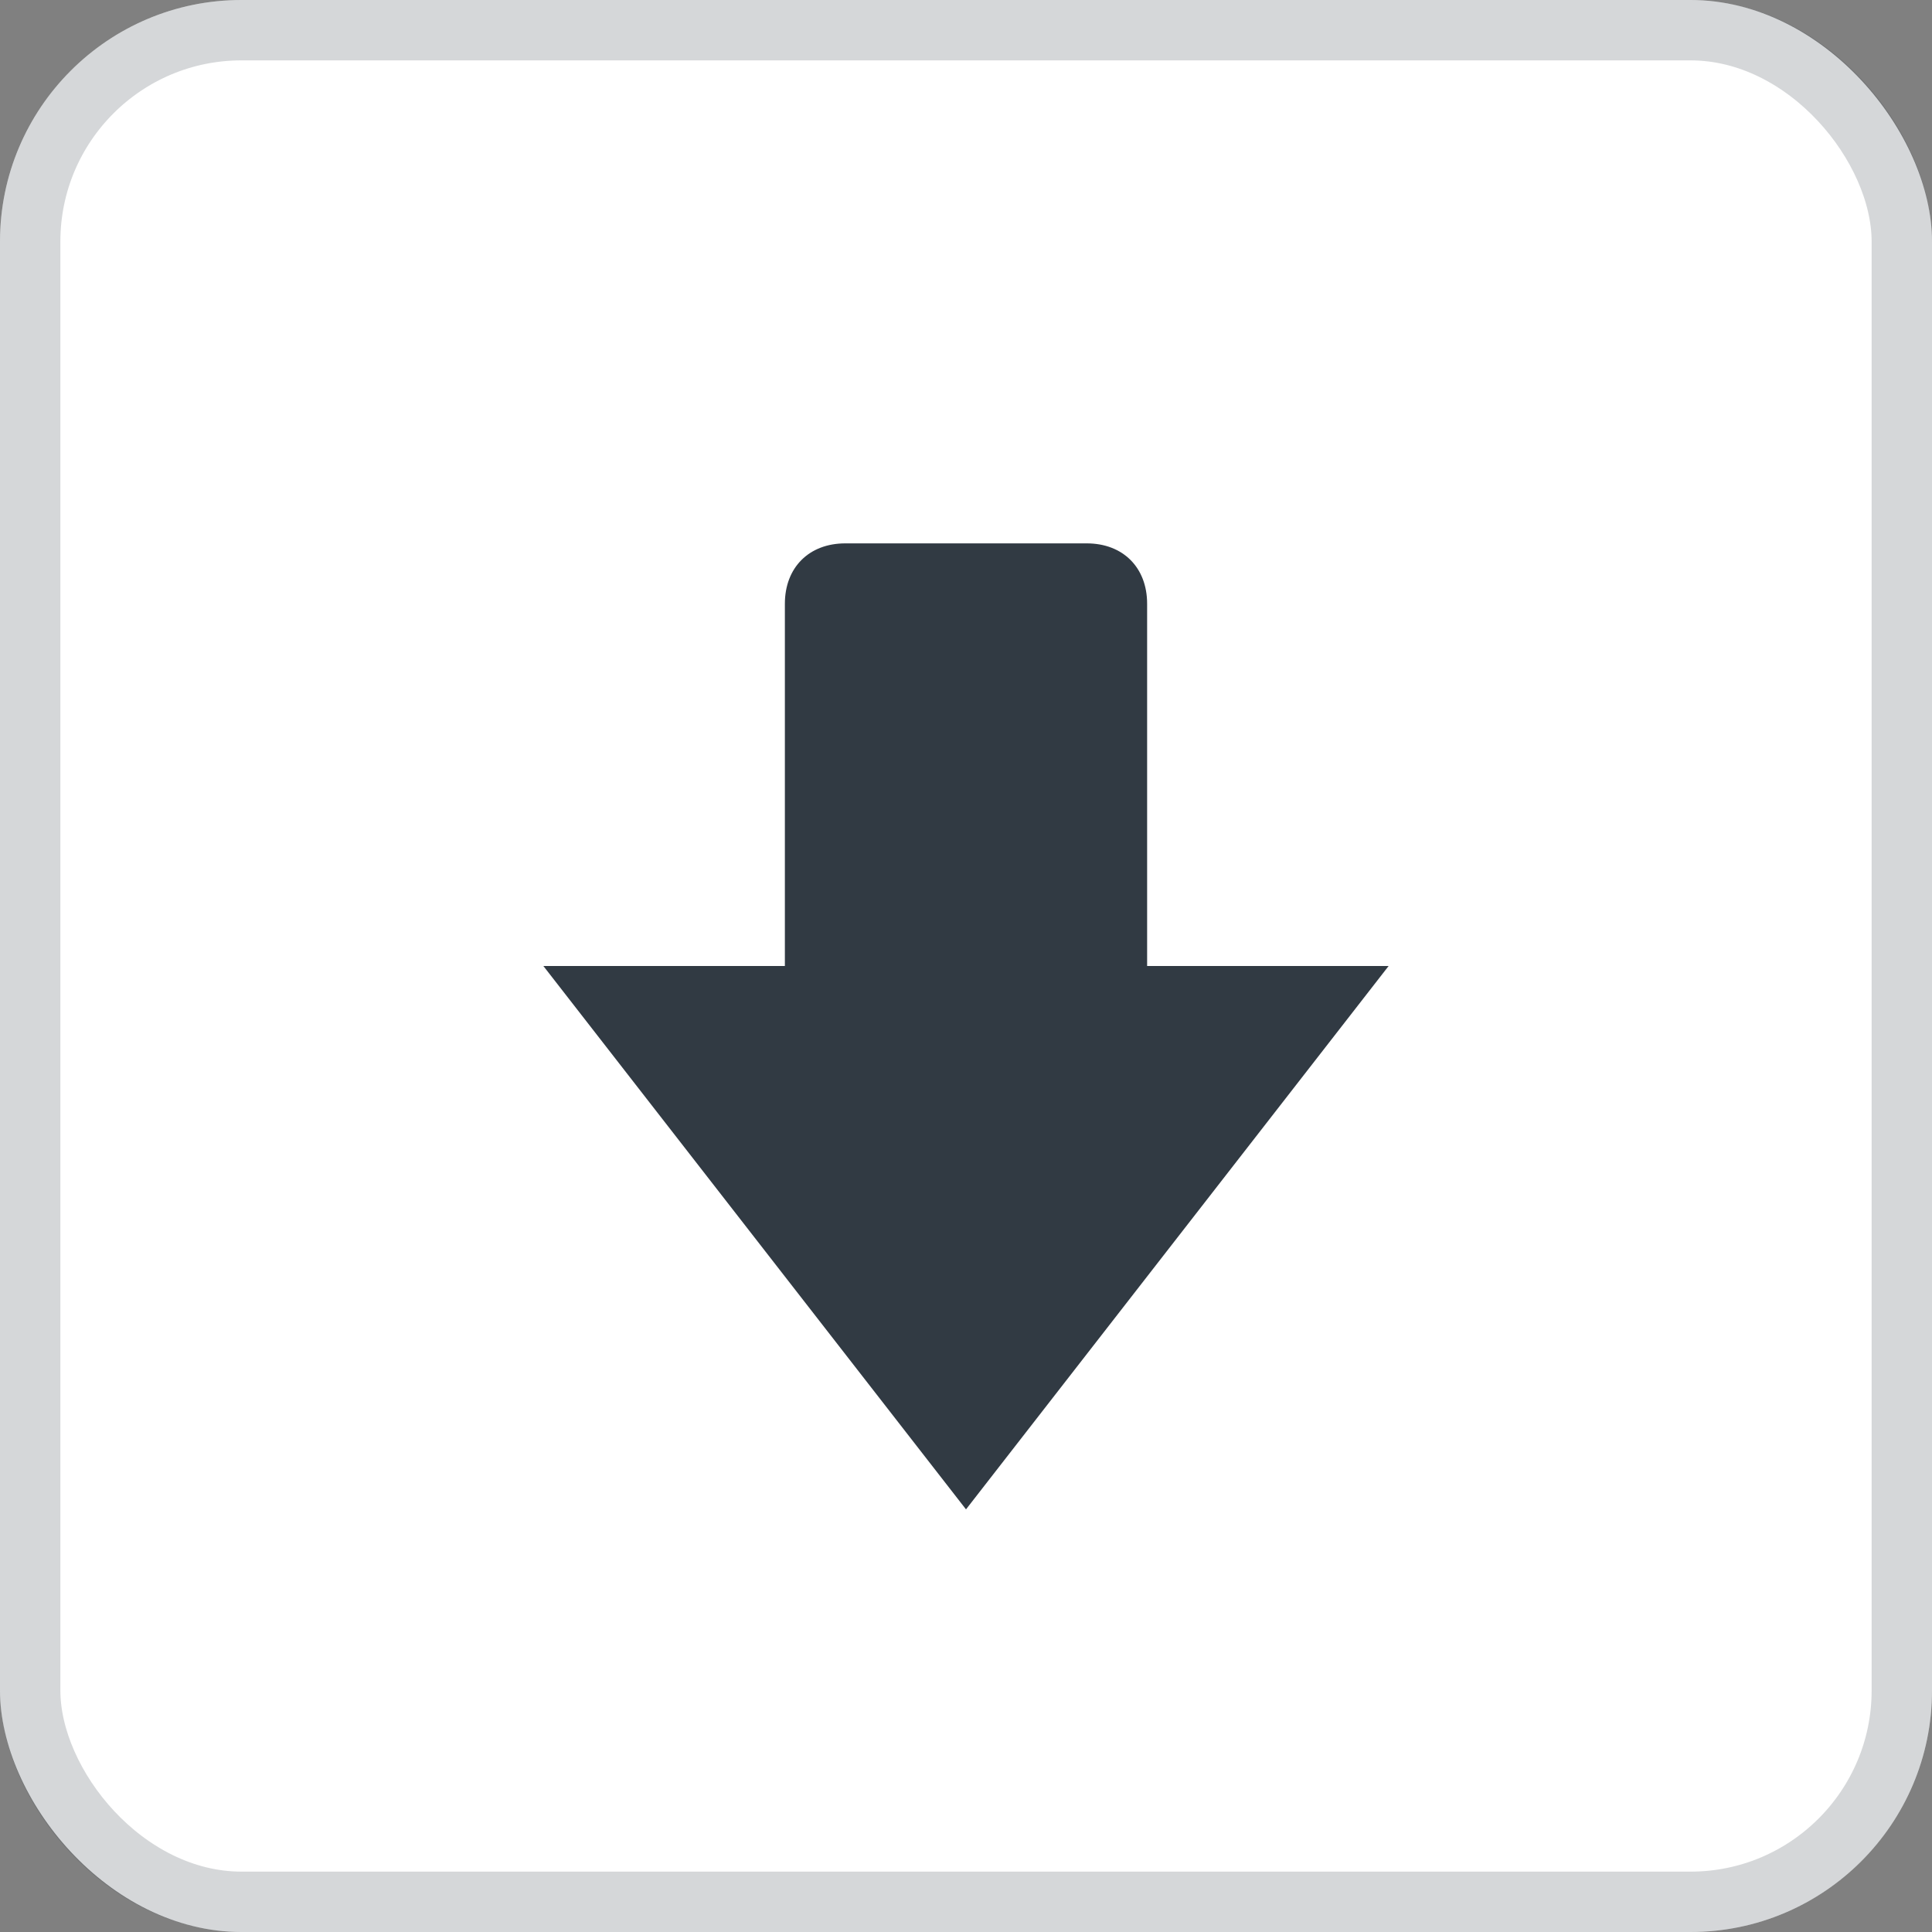 <svg width="32" height="32" viewBox="0 0 32 32" fill="none" xmlns="http://www.w3.org/2000/svg">
<rect x="0" y="0" width="32" height="32" fill="#808080" stroke="none"/>
<rect width="32" height="32" rx="4" fill="white"/>
<rect x="0.5" y="0.5" width="31" height="31" rx="3.5" stroke="#313A43" stroke-opacity="0.2"/>
<path d="M19 16V10C19 9.4 18.6 9 18 9H14C13.4 9 13 9.4 13 10V16H9L16 25L23 16H19Z" fill="#313A43"/>
</svg>
